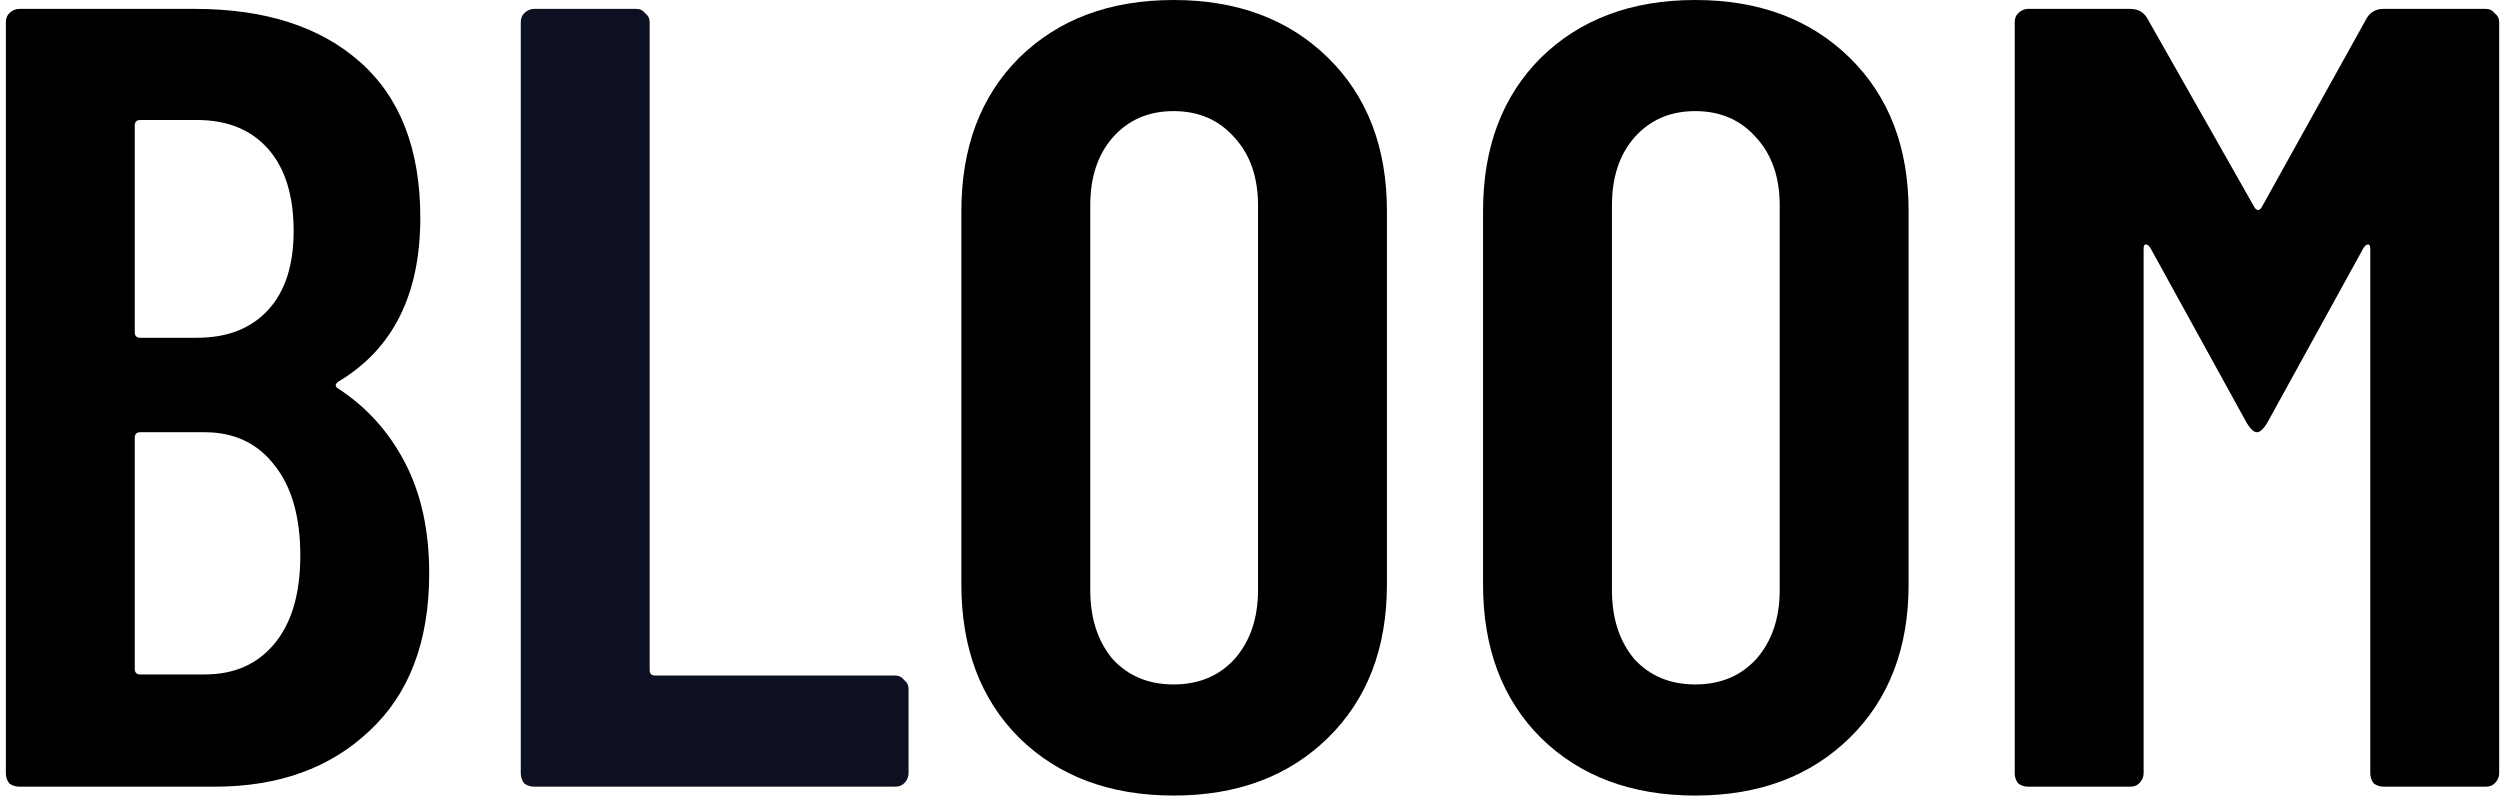 <svg width="369" height="118" viewBox="0 0 369 118" fill="none" xmlns="http://www.w3.org/2000/svg">
<path d="M349.362 2.624C349.908 1.749 350.728 1.312 351.822 1.312H366.91C367.456 1.312 367.894 1.531 368.222 1.968C368.659 2.296 368.878 2.733 368.878 3.28V114.144C368.878 114.691 368.659 115.183 368.222 115.62C367.894 115.948 367.456 116.112 366.91 116.112H351.822C351.275 116.112 350.783 115.948 350.346 115.62C350.018 115.183 349.854 114.691 349.854 114.144V36.736C349.854 36.299 349.744 36.08 349.526 36.08C349.307 36.08 349.088 36.244 348.87 36.572L334.602 62.484C334.055 63.359 333.563 63.796 333.126 63.796C332.688 63.796 332.196 63.359 331.65 62.484L317.382 36.572C317.163 36.244 316.944 36.08 316.726 36.08C316.507 36.08 316.398 36.299 316.398 36.736V114.144C316.398 114.691 316.179 115.183 315.742 115.62C315.414 115.948 314.976 116.112 314.43 116.112H299.342C298.795 116.112 298.303 115.948 297.866 115.62C297.538 115.183 297.374 114.691 297.374 114.144V3.28C297.374 2.733 297.538 2.296 297.866 1.968C298.303 1.531 298.795 1.312 299.342 1.312H314.43C315.523 1.312 316.343 1.749 316.89 2.624L332.798 30.668C333.126 31.105 333.454 31.105 333.782 30.668L349.362 2.624Z" fill="black"/>
<path d="M250.222 117.424C240.819 117.424 233.22 114.581 227.426 108.896C221.74 103.211 218.898 95.667 218.898 86.264V31.16C218.898 21.757 221.74 14.213 227.426 8.528C233.22 2.843 240.819 0 250.222 0C259.624 0 267.223 2.843 273.018 8.528C278.812 14.213 281.71 21.757 281.71 31.16V86.264C281.71 95.667 278.812 103.211 273.018 108.896C267.223 114.581 259.624 117.424 250.222 117.424ZM250.222 101.024C253.939 101.024 256.946 99.767 259.242 97.252C261.538 94.628 262.686 91.239 262.686 87.084V30.34C262.686 26.185 261.538 22.851 259.242 20.336C256.946 17.712 253.939 16.4 250.222 16.4C246.504 16.4 243.498 17.712 241.202 20.336C239.015 22.851 237.922 26.185 237.922 30.34V87.084C237.922 91.239 239.015 94.628 241.202 97.252C243.498 99.767 246.504 101.024 250.222 101.024Z" fill="black"/>
<path d="M173.222 117.424C163.819 117.424 156.22 114.581 150.426 108.896C144.74 103.211 141.898 95.667 141.898 86.264V31.16C141.898 21.757 144.74 14.213 150.426 8.528C156.22 2.843 163.819 0 173.222 0C182.624 0 190.223 2.843 196.018 8.528C201.812 14.213 204.71 21.757 204.71 31.16V86.264C204.71 95.667 201.812 103.211 196.018 108.896C190.223 114.581 182.624 117.424 173.222 117.424ZM173.222 101.024C176.939 101.024 179.946 99.767 182.242 97.252C184.538 94.628 185.686 91.239 185.686 87.084V30.34C185.686 26.185 184.538 22.851 182.242 20.336C179.946 17.712 176.939 16.4 173.222 16.4C169.504 16.4 166.498 17.712 164.202 20.336C162.015 22.851 160.922 26.185 160.922 30.34V87.084C160.922 91.239 162.015 94.628 164.202 97.252C166.498 99.767 169.504 101.024 173.222 101.024Z" fill="black"/>
<path d="M78.834 116.112C78.287 116.112 77.795 115.948 77.358 115.62C77.03 115.183 76.866 114.691 76.866 114.144V3.28C76.866 2.733 77.03 2.296 77.358 1.968C77.795 1.531 78.287 1.312 78.834 1.312H93.922C94.468 1.312 94.906 1.531 95.234 1.968C95.671 2.296 95.89 2.733 95.89 3.28V98.892C95.89 99.439 96.163 99.712 96.71 99.712H132.134C132.68 99.712 133.118 99.931 133.446 100.368C133.883 100.696 134.102 101.133 134.102 101.68V114.144C134.102 114.691 133.883 115.183 133.446 115.62C133.118 115.948 132.68 116.112 132.134 116.112H78.834Z" fill="#0C1021"/>
<path d="M63.35 84.624C63.35 94.683 60.398 102.445 54.494 107.912C48.699 113.379 41.1 116.112 31.698 116.112H2.834C2.287 116.112 1.795 115.948 1.358 115.62C1.03 115.183 0.866 114.691 0.866 114.144V3.28C0.866 2.733 1.03 2.296 1.358 1.968C1.795 1.531 2.287 1.312 2.834 1.312H28.746C39.132 1.312 47.278 3.936 53.182 9.184C59.086 14.432 62.038 22.085 62.038 32.144C62.038 43.405 58.047 51.441 50.066 56.252C49.519 56.58 49.41 56.908 49.738 57.236C54.002 59.969 57.336 63.632 59.742 68.224C62.147 72.816 63.35 78.283 63.35 84.624ZM20.71 17.712C20.163 17.712 19.89 17.985 19.89 18.532V49.036C19.89 49.583 20.163 49.856 20.71 49.856H29.074C33.556 49.856 37.055 48.489 39.57 45.756C42.084 43.023 43.342 39.141 43.342 34.112C43.342 28.864 42.084 24.819 39.57 21.976C37.055 19.133 33.556 17.712 29.074 17.712H20.71ZM30.222 99.548C34.595 99.548 38.039 98.017 40.554 94.956C43.068 91.895 44.326 87.576 44.326 82C44.326 76.315 43.068 71.887 40.554 68.716C38.039 65.436 34.595 63.796 30.222 63.796H20.71C20.163 63.796 19.89 64.069 19.89 64.616V98.728C19.89 99.275 20.163 99.548 20.71 99.548H30.222Z" fill="black"/>
</svg>
